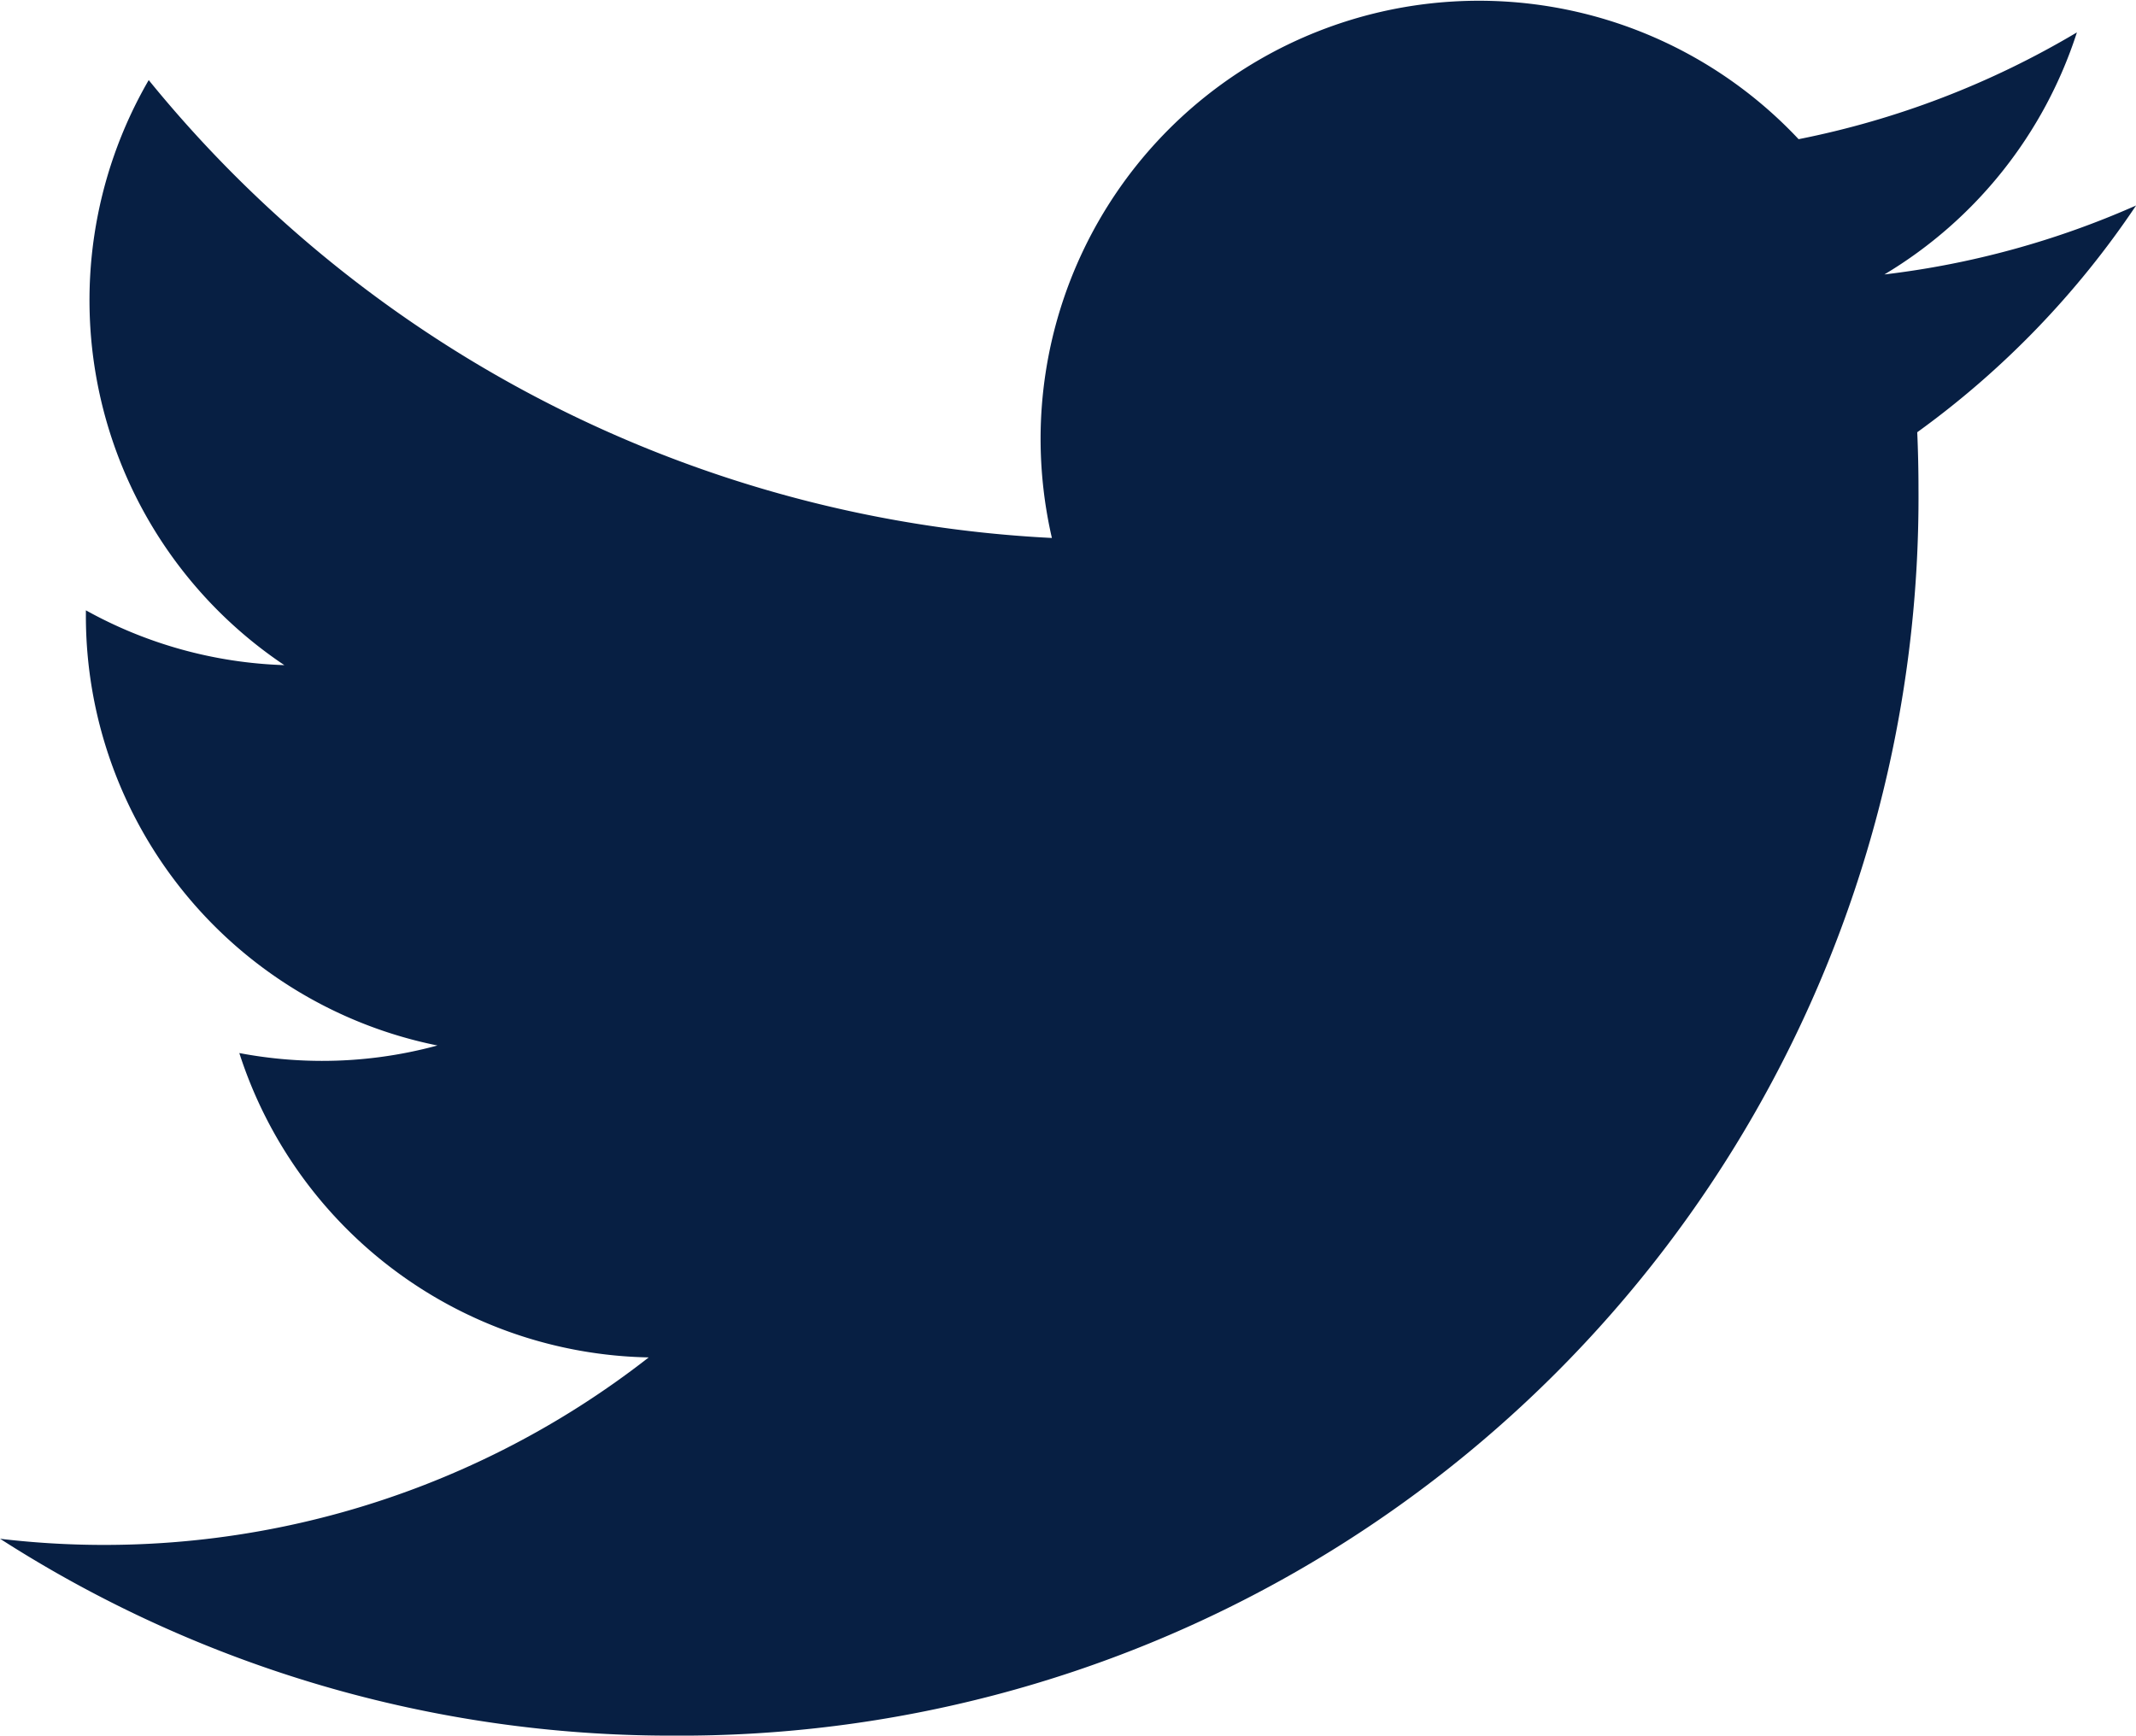<svg xmlns="http://www.w3.org/2000/svg" width="24" height="19.503" viewBox="0 0 24 19.503">
  <path id="icons8-twitter" d="M26,6.745a9.829,9.829,0,0,1-2.828.775A4.932,4.932,0,0,0,25.335,4.8a9.873,9.873,0,0,1-3.127,1.2A4.925,4.925,0,0,0,13.691,9.36a4.978,4.978,0,0,0,.127,1.121A13.978,13.978,0,0,1,3.67,5.336,4.933,4.933,0,0,0,5.194,11.91a4.914,4.914,0,0,1-2.23-.616v.062a4.924,4.924,0,0,0,3.95,4.828,4.926,4.926,0,0,1-1.3.173,5.013,5.013,0,0,1-.926-.088,4.93,4.93,0,0,0,4.6,3.42A9.935,9.935,0,0,1,2,21.727a13.939,13.939,0,0,0,7.548,2.212A13.912,13.912,0,0,0,23.555,9.93q0-.32-.014-.637A10.019,10.019,0,0,0,26,6.745Z" transform="translate(-1.999 -4.436)" fill="#071f43"/>
</svg>
